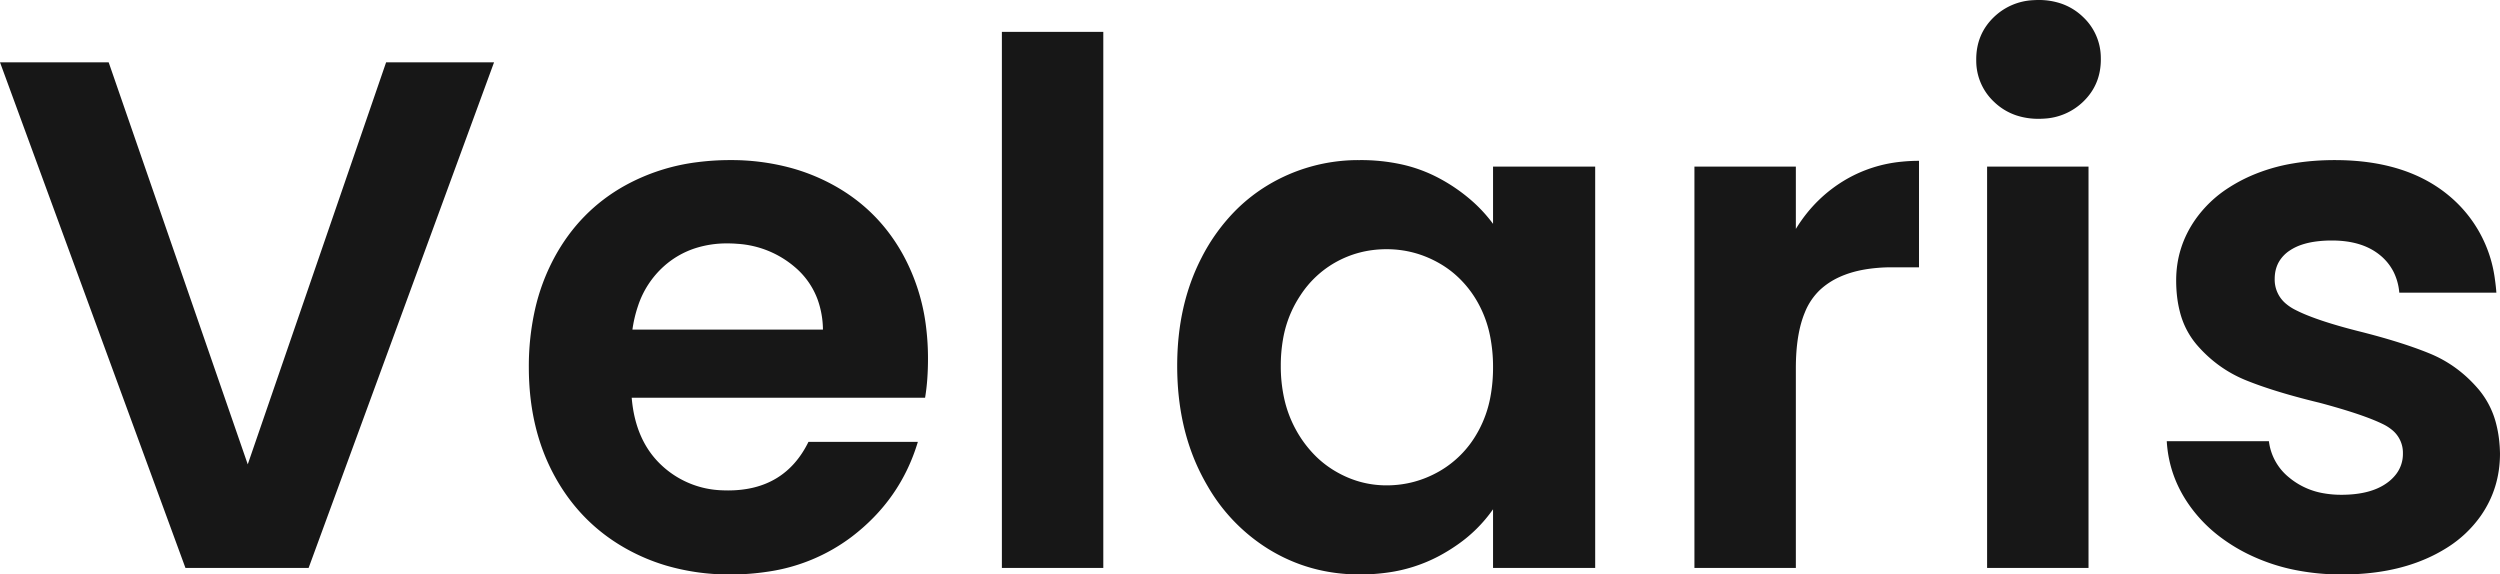 <?xml version="1.0" encoding="UTF-8"?>
<svg xmlns="http://www.w3.org/2000/svg" width="345.101" height="79.302" viewBox="0 0 345.101 79.302">
  <g id="svgGroup" stroke-linecap="round" fill-rule="evenodd" font-size="9pt" stroke="#171717" stroke-width="0mm" fill="#171717" style="stroke:#171717;stroke-width:0mm;fill:#171717">
    <path d="M 53.3 8.6 L 68.2 8.6 L 42.6 78.4 L 25.6 78.4 L 0 8.6 L 15 8.6 L 34.2 64.1 L 53.3 8.6 Z M 299.1 60.9 L 313.2 60.9 A 7.594 7.594 0 0 0 316.015 65.934 A 10.082 10.082 0 0 0 316.35 66.2 A 10.074 10.074 0 0 0 320.762 68.094 A 13.823 13.823 0 0 0 323.2 68.3 Q 327.2 68.3 329.45 66.7 A 5.934 5.934 0 0 0 330.777 65.434 A 4.599 4.599 0 0 0 331.7 62.6 A 4.056 4.056 0 0 0 330.123 59.285 A 6.256 6.256 0 0 0 328.95 58.55 Q 326.818 57.504 322.731 56.307 A 108.128 108.128 0 0 0 320.2 55.6 A 107.558 107.558 0 0 1 316.034 54.509 Q 314.092 53.956 312.441 53.389 A 47.137 47.137 0 0 1 310.05 52.5 Q 306.1 50.9 303.25 47.6 A 11.205 11.205 0 0 1 300.907 43.016 Q 300.4 41.063 300.4 38.7 Q 300.4 34.1 303.05 30.3 A 16.438 16.438 0 0 1 307.649 25.916 A 21.61 21.61 0 0 1 310.65 24.3 A 24.67 24.67 0 0 1 316.587 22.552 Q 319.243 22.104 322.253 22.1 A 40.709 40.709 0 0 1 322.3 22.1 Q 330.612 22.1 336.104 25.59 A 18.718 18.718 0 0 1 338.1 27.05 A 17.942 17.942 0 0 1 344.405 38.604 A 24.193 24.193 0 0 1 344.6 40.4 L 331.2 40.4 A 7.933 7.933 0 0 0 330.451 37.614 A 7.119 7.119 0 0 0 328.45 35.15 Q 326 33.2 321.9 33.2 A 16.58 16.58 0 0 0 319.696 33.337 Q 318.586 33.486 317.68 33.798 A 6.804 6.804 0 0 0 316.05 34.6 A 4.756 4.756 0 0 0 314.653 36.029 Q 314.066 36.982 314.007 38.217 A 5.875 5.875 0 0 0 314 38.5 A 4.321 4.321 0 0 0 315.641 41.997 A 6.554 6.554 0 0 0 316.8 42.75 A 20.473 20.473 0 0 0 318.62 43.57 Q 320.641 44.376 323.6 45.197 A 91.144 91.144 0 0 0 325.5 45.7 Q 329.967 46.817 333.27 47.989 A 47.294 47.294 0 0 1 335.4 48.8 Q 339.3 50.4 342.15 53.75 A 11.889 11.889 0 0 1 344.6 58.623 Q 345.061 60.447 345.1 62.6 Q 345.1 67.4 342.45 71.2 A 16.208 16.208 0 0 1 337.719 75.646 A 21.269 21.269 0 0 1 334.85 77.15 Q 329.9 79.3 323.3 79.3 A 32.451 32.451 0 0 1 316.47 78.609 A 26.36 26.36 0 0 1 311.1 76.85 A 23.778 23.778 0 0 1 305.998 73.753 A 19.76 19.76 0 0 1 302.55 70.2 Q 299.4 66 299.1 60.9 Z M 127.7 54.9 L 87.2 54.9 Q 87.7 60.9 91.4 64.3 A 12.795 12.795 0 0 0 99.749 67.684 A 16.604 16.604 0 0 0 100.5 67.7 Q 108.3 67.7 111.6 61 L 126.7 61 Q 124.3 69 117.5 74.15 A 25.141 25.141 0 0 1 105.982 78.915 A 33.694 33.694 0 0 1 100.8 79.3 A 30.891 30.891 0 0 1 91.937 78.065 A 27.022 27.022 0 0 1 86.45 75.75 Q 80.1 72.2 76.55 65.7 Q 73 59.2 73 50.7 A 35.78 35.78 0 0 1 73.848 42.744 A 28.183 28.183 0 0 1 76.5 35.6 Q 80 29.1 86.3 25.6 A 27.733 27.733 0 0 1 96.338 22.377 A 35.017 35.017 0 0 1 100.8 22.1 A 31.503 31.503 0 0 1 109.165 23.176 A 27.018 27.018 0 0 1 114.95 25.5 Q 121.2 28.9 124.65 35.15 A 27.694 27.694 0 0 1 127.857 45.328 A 34.879 34.879 0 0 1 128.1 49.5 A 38.688 38.688 0 0 1 128.002 52.329 A 28.241 28.241 0 0 1 127.7 54.9 Z M 206.1 30.9 L 206.1 23 L 220.2 23 L 220.2 78.4 L 206.1 78.4 L 206.1 70.3 A 19.688 19.688 0 0 1 201.16 75.209 A 24.679 24.679 0 0 1 198.65 76.75 A 21.31 21.31 0 0 1 191.433 79.051 A 27.168 27.168 0 0 1 187.7 79.3 Q 180.7 79.3 174.95 75.7 A 24.734 24.734 0 0 1 166.725 67.142 A 29.952 29.952 0 0 1 165.85 65.55 Q 162.5 59 162.5 50.5 Q 162.5 42.1 165.85 35.6 A 26.056 26.056 0 0 1 170.674 28.939 A 23.289 23.289 0 0 1 174.95 25.6 A 24.182 24.182 0 0 1 187.578 22.101 A 28.681 28.681 0 0 1 187.8 22.1 A 26.101 26.101 0 0 1 193.272 22.65 A 20.239 20.239 0 0 1 198.65 24.6 A 23.797 23.797 0 0 1 203.408 27.926 A 20.199 20.199 0 0 1 206.1 30.9 Z M 264.9 22.2 L 264.9 36.9 L 261.2 36.9 A 22.449 22.449 0 0 0 257.48 37.188 Q 255.476 37.526 253.887 38.258 A 10.037 10.037 0 0 0 251.25 40 A 8.784 8.784 0 0 0 249.144 43.124 Q 247.9 46.108 247.9 50.8 L 247.9 78.4 L 233.9 78.4 L 233.9 23 L 247.9 23 L 247.9 31.6 Q 250.6 27.2 254.95 24.7 A 18.85 18.85 0 0 1 262.51 22.32 A 23.395 23.395 0 0 1 264.9 22.2 Z M 138.3 4.4 L 152.3 4.4 L 152.3 78.4 L 138.3 78.4 L 138.3 4.4 Z M 274.3 23 L 288.3 23 L 288.3 78.4 L 274.3 78.4 L 274.3 23 Z M 206.1 50.7 A 21.755 21.755 0 0 0 205.717 46.516 A 15.729 15.729 0 0 0 204.1 41.95 A 14.54 14.54 0 0 0 200.688 37.735 A 13.72 13.72 0 0 0 198.7 36.35 Q 195.3 34.4 191.4 34.4 Q 187.5 34.4 184.2 36.3 A 13.928 13.928 0 0 0 179.556 40.7 A 17.098 17.098 0 0 0 178.85 41.85 A 15.719 15.719 0 0 0 177.088 46.94 A 21.102 21.102 0 0 0 176.8 50.5 A 20.612 20.612 0 0 0 177.281 55.051 A 16.106 16.106 0 0 0 178.85 59.25 A 15.763 15.763 0 0 0 181.699 63.044 A 13.876 13.876 0 0 0 184.25 65 Q 187.6 67 191.4 67 Q 195.3 67 198.7 65.05 A 14.018 14.018 0 0 0 203.909 59.789 A 16.714 16.714 0 0 0 204.1 59.45 A 15.793 15.793 0 0 0 205.744 54.746 A 21.887 21.887 0 0 0 206.1 50.7 Z M 87.3 45.5 L 113.6 45.5 A 12.638 12.638 0 0 0 112.857 41.327 A 10.707 10.707 0 0 0 109.7 36.85 A 13.474 13.474 0 0 0 101.831 33.658 A 17.54 17.54 0 0 0 100.4 33.6 A 14.181 14.181 0 0 0 95.888 34.293 A 12.092 12.092 0 0 0 91.65 36.75 A 12.689 12.689 0 0 0 88.069 42.24 A 17.77 17.77 0 0 0 87.3 45.5 Z M 278.304 15.918 A 9.568 9.568 0 0 0 281.4 16.4 A 11.082 11.082 0 0 0 282.139 16.376 A 8.367 8.367 0 0 0 287.55 14.05 Q 290 11.7 290 8.2 A 9.85 9.85 0 0 0 289.998 7.983 A 7.744 7.744 0 0 0 287.55 2.35 A 8.16 8.16 0 0 0 284.496 0.483 A 9.568 9.568 0 0 0 281.4 0 A 11.082 11.082 0 0 0 280.661 0.025 A 8.367 8.367 0 0 0 275.25 2.35 Q 272.8 4.7 272.8 8.2 A 9.85 9.85 0 0 0 272.802 8.418 A 7.744 7.744 0 0 0 275.25 14.05 A 8.16 8.16 0 0 0 278.304 15.918 Z" vector-effect="non-scaling-stroke"></path>
  </g>
</svg>
